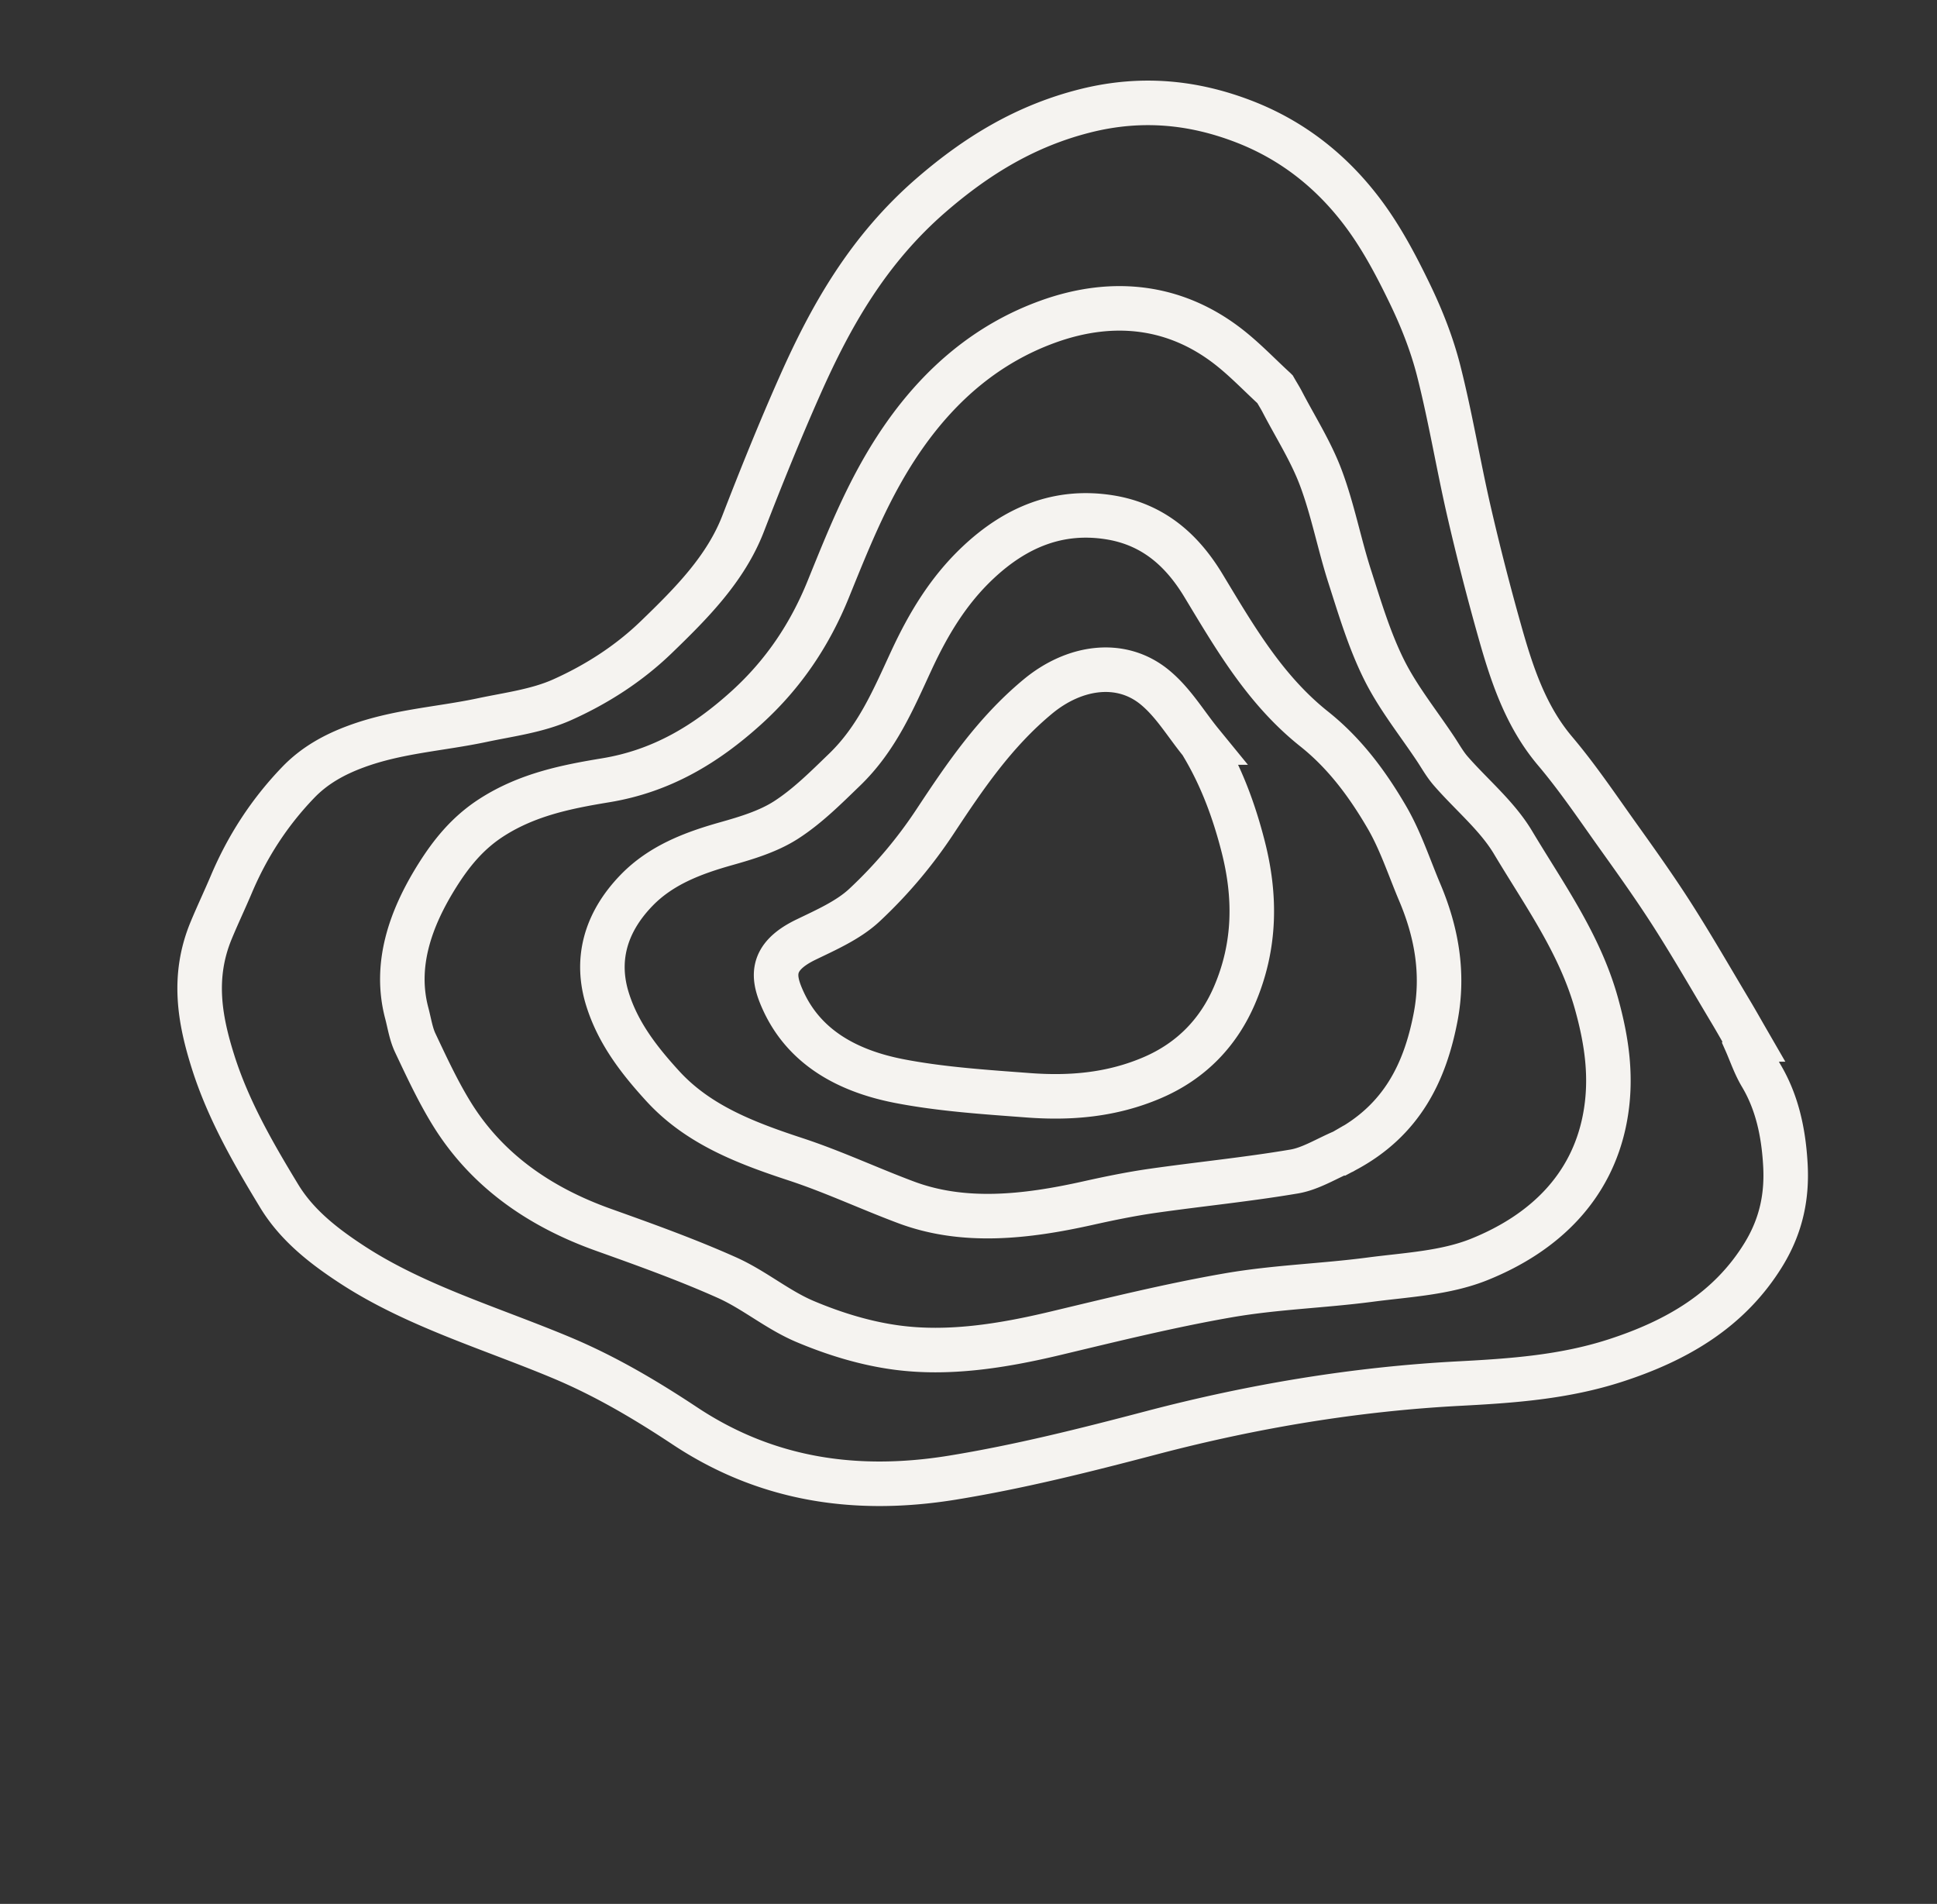 <svg xmlns="http://www.w3.org/2000/svg" width="174" height="171" viewBox="0 0 174 171"><rect x="0" y="0" width="174" height="171" fill="#333333" stroke="none"/><path vector-effect="non-scaling-stroke" fill="none" fill-rule="evenodd" stroke="#F5F3F0" stroke-width="4px" d="M156.91 93.355c-.473-.819-.935-1.644-1.42-2.455-1.737-2.903-3.422-5.838-5.241-8.69-1.556-2.437-3.239-4.797-4.922-7.152-1.832-2.565-3.594-5.189-5.632-7.599-2.678-3.167-3.917-6.99-5.012-10.893a230.24 230.24 0 0 1-2.729-10.657c-.96-4.177-1.659-8.437-2.71-12.582-.608-2.4-1.526-4.724-2.594-6.936-1.21-2.506-2.524-5-4.185-7.224-2.711-3.63-6.235-6.525-10.756-8.262-4.418-1.698-9.095-2.24-14.22-.953-5.271 1.325-9.649 3.95-13.806 7.543-5.69 4.918-9.033 10.842-11.819 17.115-1.825 4.11-3.5 8.263-5.112 12.425-1.565 4.042-4.627 7.13-7.812 10.203-2.474 2.387-5.364 4.233-8.435 5.609-2.244 1.005-4.785 1.32-7.206 1.833-3.768.798-7.582.989-11.315 2.369-2.003.74-3.749 1.72-5.194 3.222-2.637 2.74-4.595 5.811-6.005 9.143-.589 1.39-1.243 2.765-1.82 4.16-1.725 4.167-1.018 8.025.171 11.788 1.37 4.333 3.616 8.227 5.95 12.07 1.59 2.615 3.998 4.494 6.595 6.184 5.663 3.684 12.398 5.666 18.714 8.307 4.011 1.676 7.646 3.838 11.156 6.163 6.929 4.588 14.837 6.12 24.01 4.628 6.015-.978 11.937-2.468 17.856-4.024 9.19-2.415 18.388-3.936 27.66-4.424 4.692-.246 9.424-.567 14.085-2.086 5.47-1.781 10.194-4.512 13.257-9.507 1.626-2.652 2.118-5.31 1.962-8.058-.162-2.87-.733-5.6-2.19-8.037-.561-.939-.912-2.001-1.358-3.007l.076-.216zm-36.115 9.995c5.193-2.746 7.227-7.136 8.16-11.969.77-3.987.07-7.715-1.416-11.224-.957-2.26-1.724-4.634-2.949-6.74-1.723-2.96-3.768-5.741-6.536-7.942-4.411-3.509-7.119-8.202-9.94-12.87-1.812-3-4.363-5.502-8.475-6.147-4.507-.707-8.358.856-11.764 4.054-2.725 2.558-4.516 5.606-5.999 8.797-1.602 3.451-3.064 6.98-6.015 9.826-1.654 1.595-3.32 3.27-5.247 4.51-1.593 1.026-3.549 1.615-5.394 2.135-2.994.844-5.857 1.928-8.05 4.197-2.883 2.983-3.664 6.341-2.604 9.751.94 3.027 2.813 5.464 4.974 7.824 3.156 3.447 7.406 5.084 11.92 6.567 3.4 1.118 6.603 2.627 9.942 3.874 5.145 1.923 10.69 1.325 16.331.066 1.928-.43 3.866-.827 5.803-1.104 4.243-.606 8.493-1.02 12.728-1.738 1.479-.251 2.92-1.167 4.38-1.78l.15-.087zm-12.909-36.658c-1.371-1.678-2.493-3.61-4.169-4.978-3.026-2.472-7.197-1.886-10.498.854-3.886 3.224-6.573 7.208-9.22 11.212a41.62 41.62 0 0 1-6.365 7.53c-1.427 1.326-3.413 2.202-5.236 3.083-3.338 1.614-2.966 3.476-2.031 5.513 1.915 4.17 5.773 6.293 10.43 7.194 3.75.725 7.681.98 11.571 1.272 3.705.279 7.45.003 11.146-1.583 3.584-1.537 5.98-4.144 7.378-7.396 1.949-4.533 1.893-8.998.785-13.345-.818-3.209-1.952-6.277-3.641-9.098l-.15-.258zm6.64-31.748c-1.423-1.303-2.748-2.711-4.289-3.89-4.539-3.474-10.053-4.359-16.135-2.153-5.384 1.954-9.574 5.55-12.849 10.207-3.092 4.398-4.942 9.119-6.865 13.847-1.618 3.98-3.966 7.559-7.361 10.627-3.651 3.3-7.62 5.674-12.607 6.497-3.481.575-7.045 1.267-10.298 3.371-2.166 1.402-3.616 3.244-4.824 5.161-2.492 3.96-3.888 8.12-2.758 12.387.237.895.373 1.843.76 2.664 1 2.117 1.99 4.25 3.206 6.245 3.084 5.063 7.789 8.434 13.69 10.544 3.75 1.34 7.508 2.69 11.099 4.295 2.481 1.11 4.542 2.9 7.05 3.955 2.553 1.075 5.327 1.943 8.175 2.327 4.664.63 9.484-.131 14.293-1.279 5.164-1.233 10.338-2.51 15.528-3.41 4.226-.733 8.484-.849 12.727-1.407 3.291-.434 6.768-.587 9.831-1.823 5.906-2.383 10.063-6.523 11.248-12.56.716-3.649.2-7.047-.738-10.42-1.495-5.37-4.714-9.808-7.494-14.462-1.432-2.396-3.728-4.277-5.595-6.422-.524-.601-.914-1.307-1.355-1.972-1.572-2.367-3.383-4.61-4.64-7.139-1.316-2.647-2.176-5.54-3.088-8.383-.938-2.924-1.516-5.994-2.592-8.855-.892-2.372-2.277-4.535-3.449-6.788-.183-.353-.396-.69-.595-1.035l-.074-.129z"/></svg>